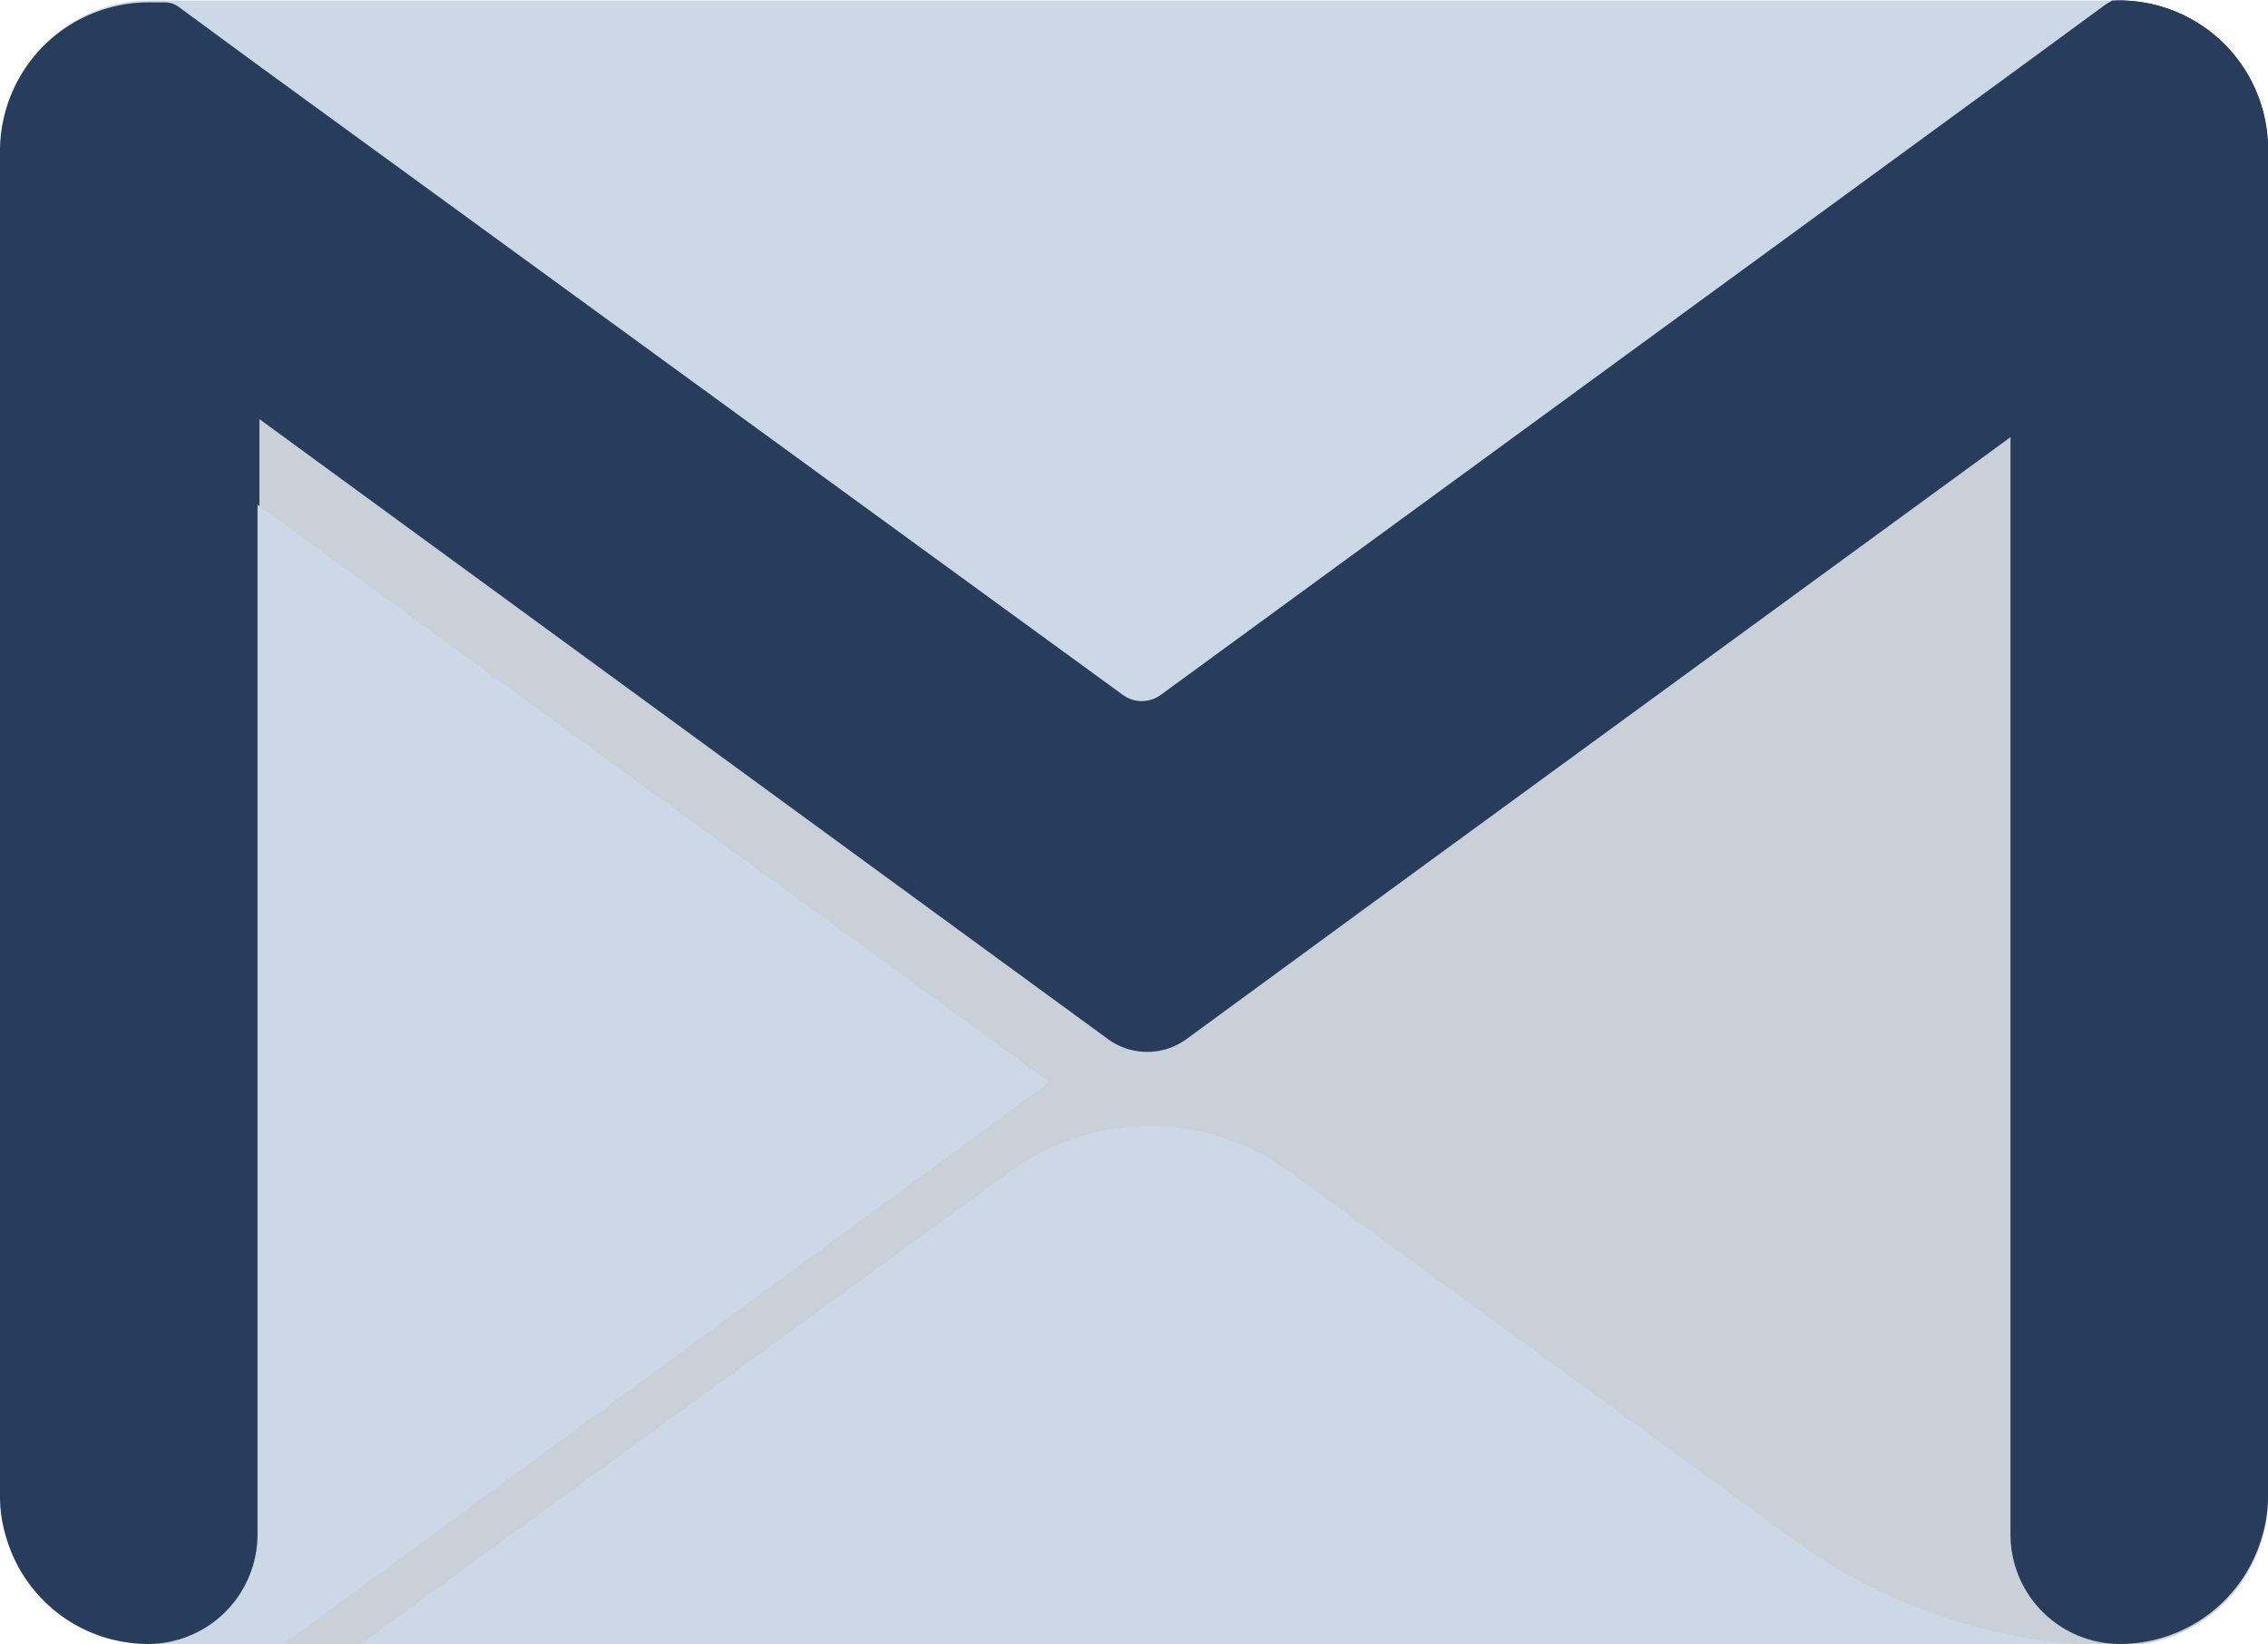 <?xml version="1.0" encoding="UTF-8"?><svg xmlns="http://www.w3.org/2000/svg" xmlns:xlink="http://www.w3.org/1999/xlink" fill="#000000" height="34.8" preserveAspectRatio="xMidYMid meet" version="1" viewBox="8.0 14.6 48.0 34.8" width="48" zoomAndPan="magnify"><g id="change1_1"><rect fill="#ccd8e5" height="34.78" rx="3.14" width="47.94" x="8.03" y="14.61"/></g><g id="change2_1"><path d="m32 36.96-21.32-15.55-.15-.11-2.5-1.82v1.85l1.72 1.25.15.11 21.32 15.55z" fill="#cad0d8"/></g><g id="change2_2"><path d="m56 18.72-17.59 12.83-6.91 5-17.5 12.84h1.64l13.75-10a5 5 0 0 1 5.89 0l10.67 7.79a11.77 11.77 0 0 0 6.92 2.25 3.13 3.13 0 0 0 3.13-3.18v-26.33z" fill="#cad0d8"/></g><g id="change3_1"><path d="m56 17.75v28.5a2.89 2.89 0 0 1 -.13.88 3.13 3.13 0 0 1 -3 2.26 2.32 2.32 0 0 1 -2.32-2.32v-30.87l.15-.11 2-1.48h.14a3.15 3.15 0 0 1 3.16 3.14z" fill="#283d5b"/></g><g id="change4_1"><path d="m52.83 14.61a.5.5 0 0 0 -.26.08l-1.91 1.4-.15.11-17.95 13.11a.68.68 0 0 1 -.79 0l-18.28-13.31-1.73-1.27a.5.5 0 0 0 -.26-.08h-.33a3.15 3.15 0 0 0 -3.17 3.1v28.5a2.89 2.89 0 0 0 .13.88 3.13 3.13 0 0 0 3 2.26 2.32 2.32 0 0 0 2.32-2.32v-23.63l13.55 9.9 4.45 3.25a1.41 1.41 0 0 0 1.66 0l4.29-3.14 13.07-9.54.15-.11 5.38-3.88v-2.17a3.15 3.15 0 0 0 -3.17-3.14z" fill="#283d5b"/></g><g id="change3_2"><path d="m13.49 23.46-2.81-2.05-.15-.11-2.5-1.82v1.85l1.72 1.25.15.11 3.59 2.62z" fill="#283d5b"/></g></svg>